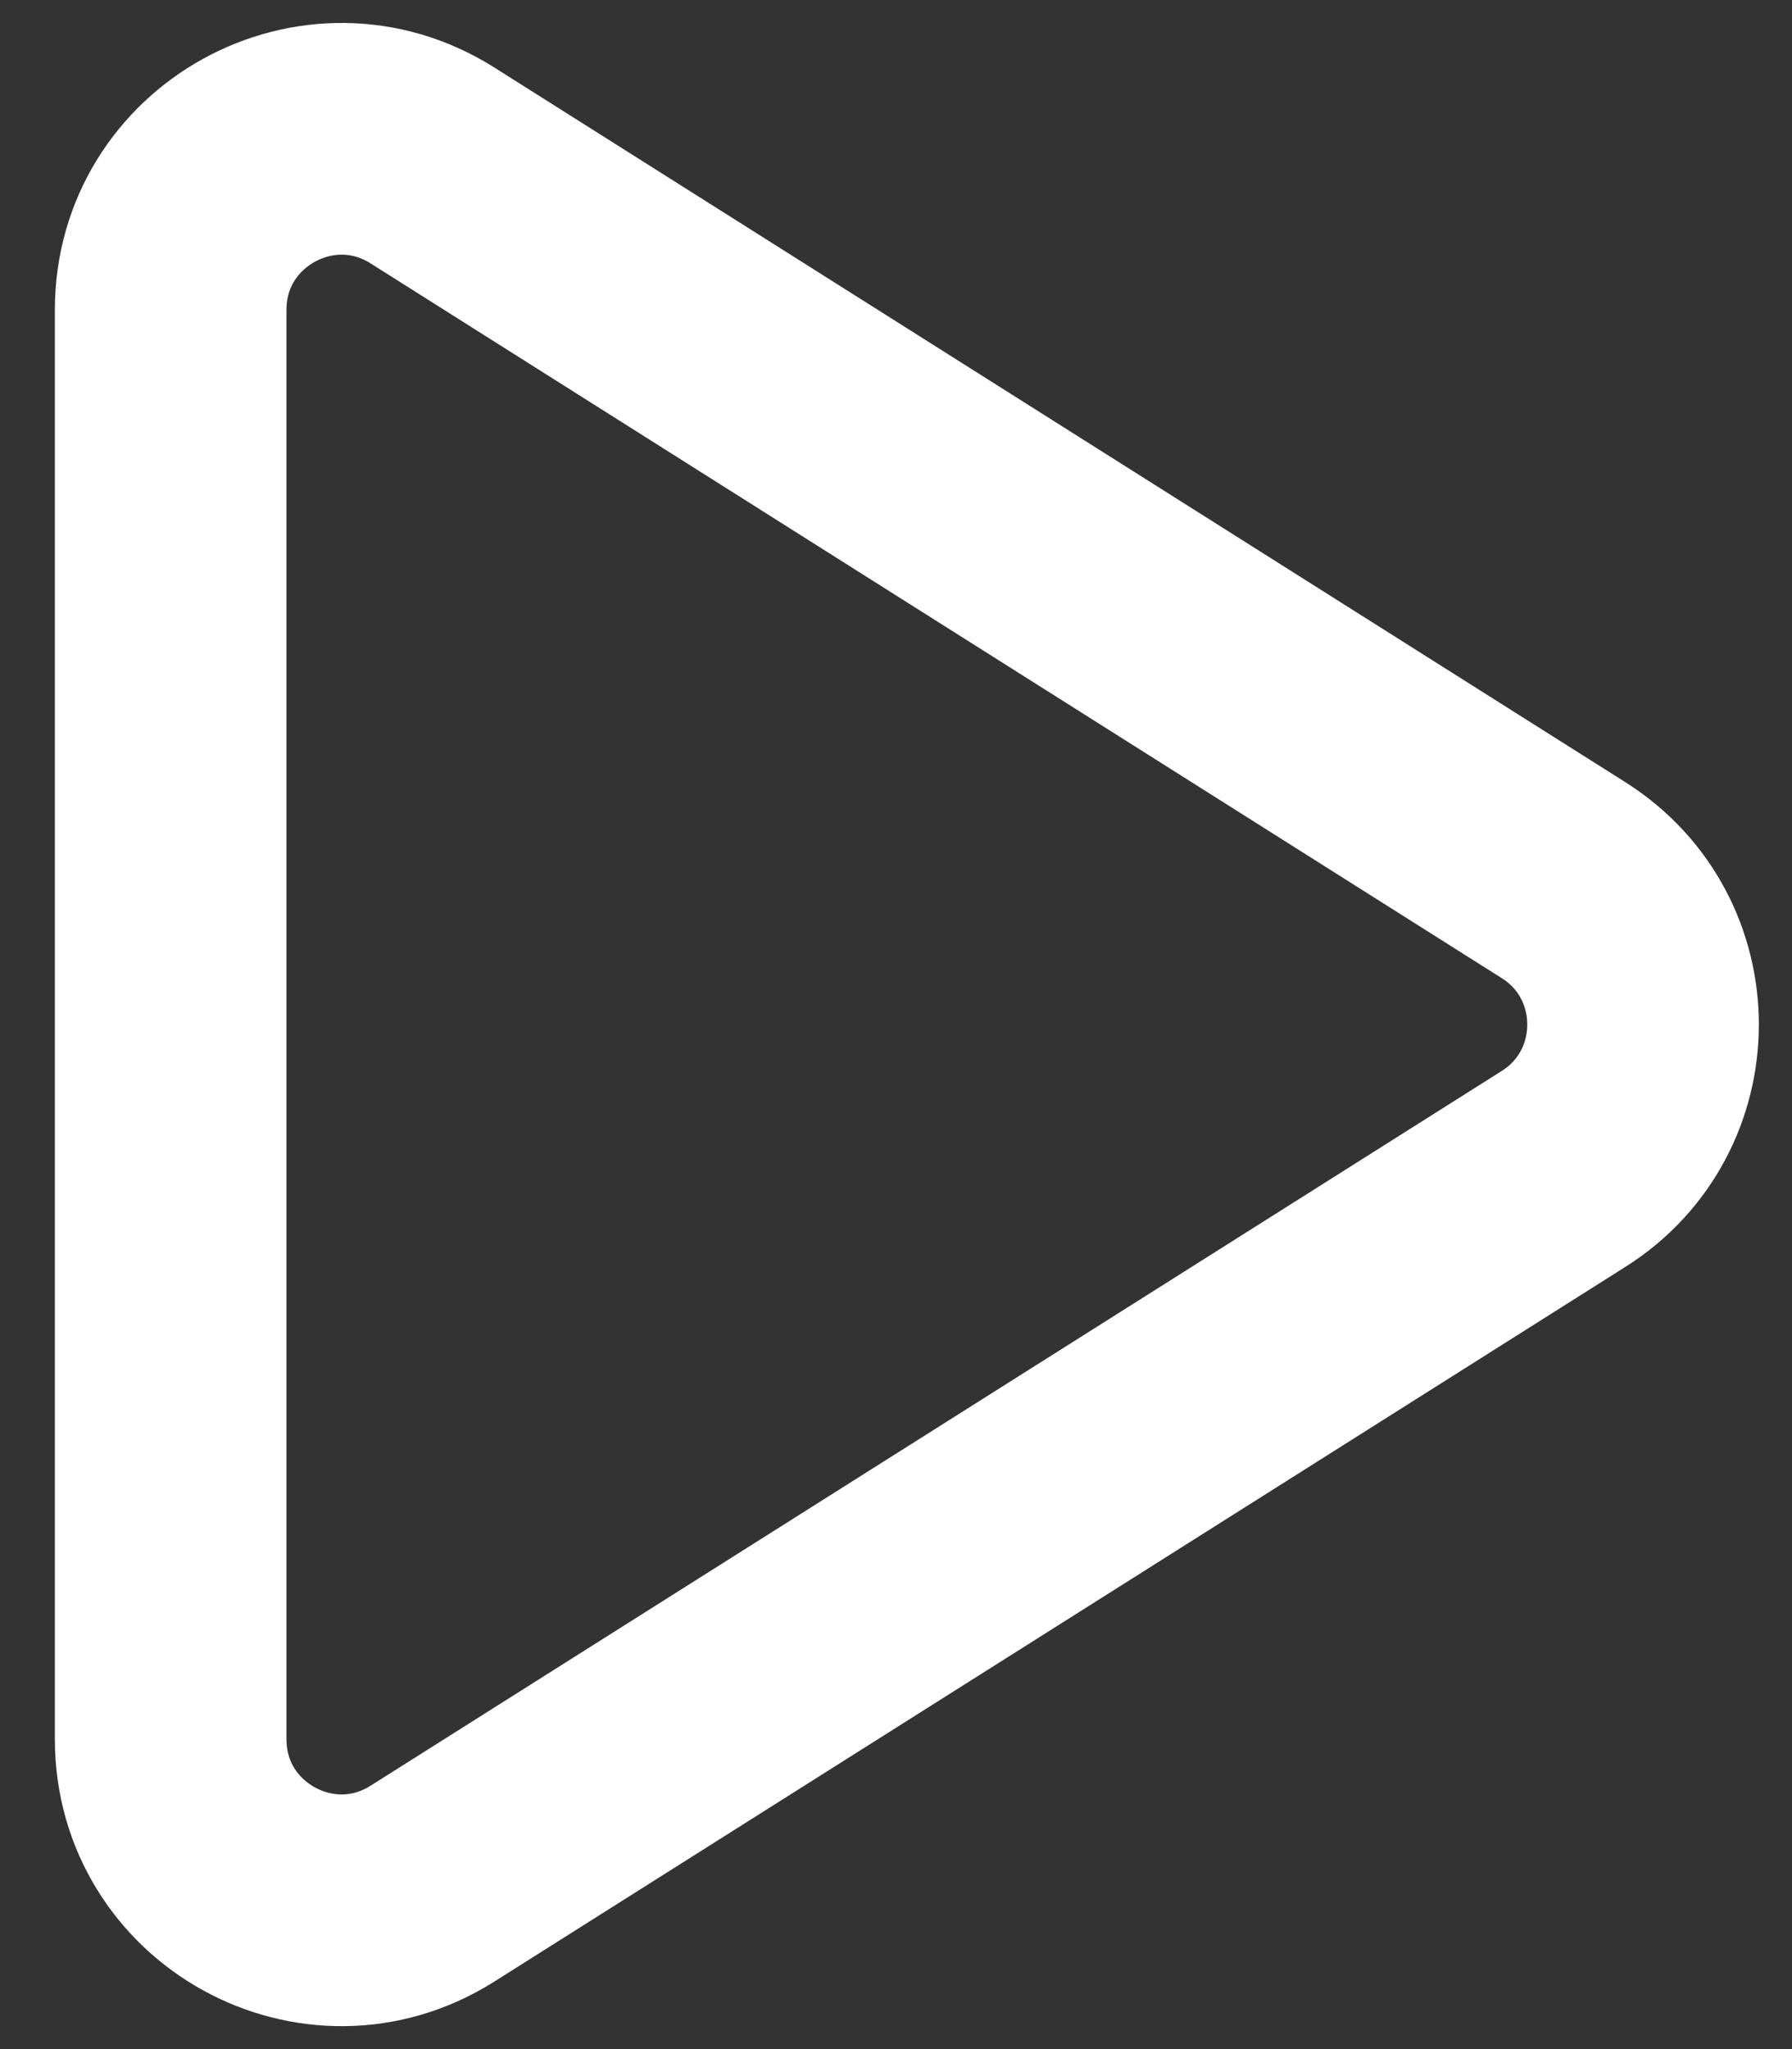 <svg width="21" height="24" viewBox="0 0 21 24" fill="none" xmlns="http://www.w3.org/2000/svg">
<rect x="0" y="0" width="21" height="24" fill="#333333" stroke="none"/>
<path d="M2 3.629C2 2.054 3.736 1.097 5.068 1.938L18.323 10.309C19.565 11.094 19.565 12.906 18.323 13.691L5.068 22.062C3.736 22.903 2 21.947 2 20.371V3.629Z" stroke="white" stroke-width="2.714" stroke-linecap="round" stroke-linejoin="round"/>
</svg>
